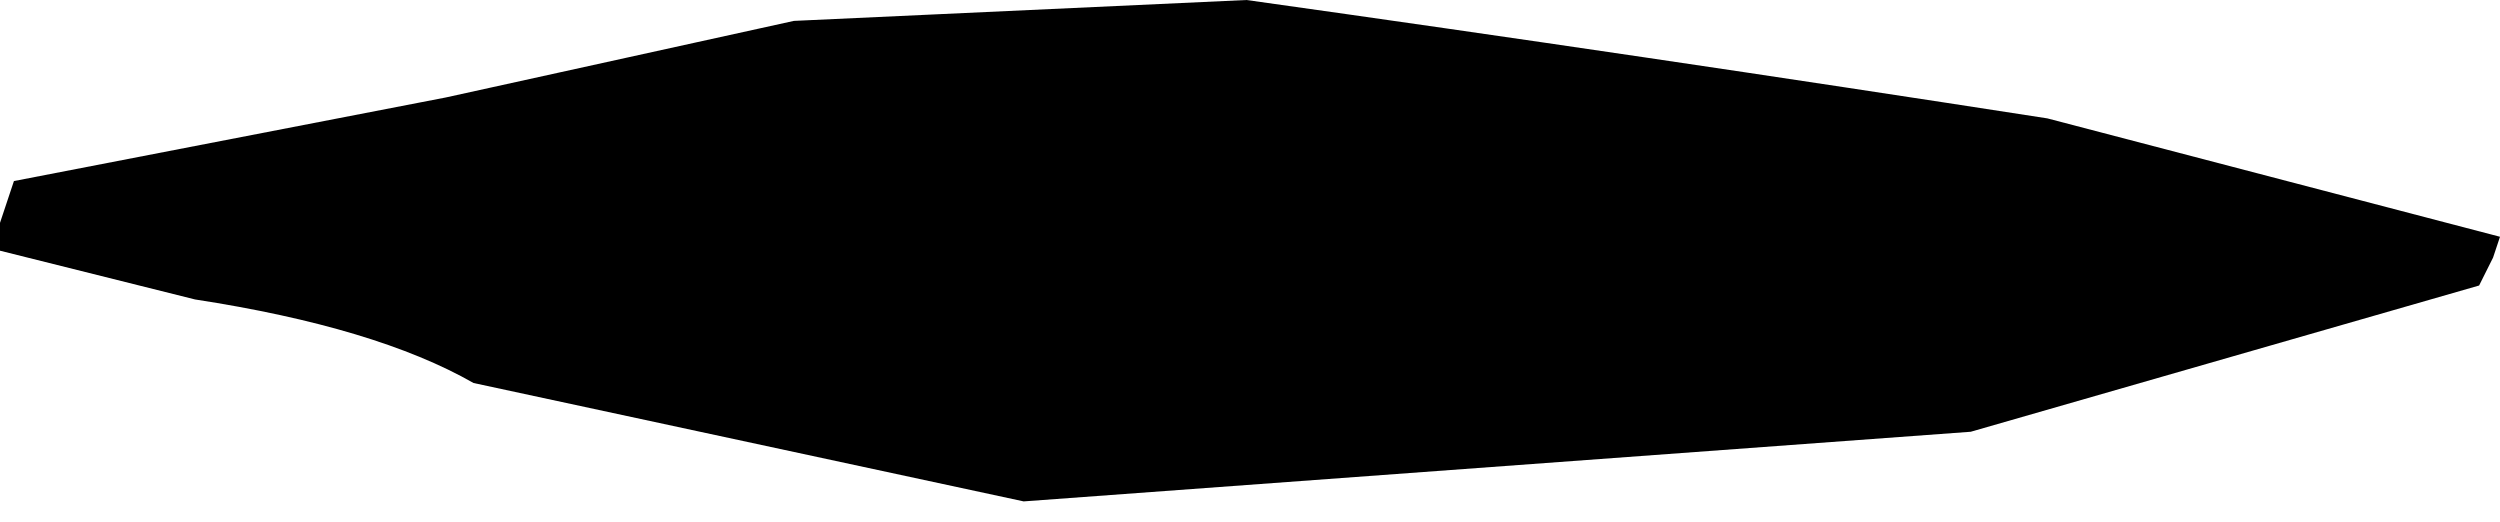 <?xml version="1.0" encoding="UTF-8" standalone="no"?>
<svg xmlns:xlink="http://www.w3.org/1999/xlink" height="3.75px" width="17.95px" xmlns="http://www.w3.org/2000/svg">
  <g transform="matrix(1.0, 0.0, 0.0, 1.0, 8.95, -1.75)">
    <path d="M-8.95 3.35 L-8.95 3.55 -7.55 3.9 Q-6.25 4.1 -5.55 4.5 L-1.6 5.35 5.2 4.85 8.85 3.8 8.95 3.6 9.0 3.45 5.75 2.6 Q2.85 2.15 0.0 1.75 L-3.25 1.9 -5.75 2.45 -8.85 3.05 -8.95 3.35" fill="#000000" fill-rule="evenodd" stroke="none">
      <animate attributeName="fill" dur="2s" repeatCount="indefinite" values="#000000;#000001"/>
      <animate attributeName="fill-opacity" dur="2s" repeatCount="indefinite" values="1.0;1.0"/>
      <animate attributeName="d" dur="2s" repeatCount="indefinite" values="M-8.95 3.35 L-8.95 3.55 -7.55 3.9 Q-6.25 4.1 -5.55 4.5 L-1.6 5.35 5.2 4.85 8.85 3.8 8.95 3.6 9.0 3.45 5.75 2.6 Q2.85 2.15 0.0 1.75 L-3.25 1.9 -5.75 2.45 -8.85 3.05 -8.95 3.35;M-8.95 3.55 L-8.95 3.75 -8.85 3.85 Q-5.15 3.6 -1.45 3.35 L-0.6 3.45 8.7 4.15 8.85 4.0 8.95 3.8 9.0 3.65 8.9 3.5 Q3.0 2.3 -3.1 2.3 L-3.5 2.6 -4.6 3.0 -8.85 3.25 -8.95 3.55"/>
    </path>
    <path d="M-8.95 3.35 L-8.85 3.05 -5.75 2.45 -3.25 1.9 0.0 1.75 Q2.85 2.15 5.75 2.6 L9.0 3.45 8.95 3.6 8.85 3.8 5.2 4.85 -1.6 5.35 -5.55 4.5 Q-6.25 4.1 -7.55 3.9 L-8.95 3.55 -8.95 3.35" fill="none" stroke="#000000" stroke-linecap="round" stroke-linejoin="round" stroke-opacity="0.0" stroke-width="1.0">
      <animate attributeName="stroke" dur="2s" repeatCount="indefinite" values="#000000;#000001"/>
      <animate attributeName="stroke-width" dur="2s" repeatCount="indefinite" values="0.0;0.0"/>
      <animate attributeName="fill-opacity" dur="2s" repeatCount="indefinite" values="0.0;0.0"/>
      <animate attributeName="d" dur="2s" repeatCount="indefinite" values="M-8.95 3.35 L-8.85 3.05 -5.75 2.45 -3.25 1.9 0.0 1.75 Q2.85 2.15 5.75 2.6 L9.0 3.45 8.95 3.6 8.85 3.8 5.2 4.85 -1.6 5.35 -5.55 4.5 Q-6.25 4.1 -7.55 3.9 L-8.95 3.55 -8.95 3.35;M-8.95 3.55 L-8.85 3.25 -4.6 3.0 -3.5 2.6 -3.1 2.3 Q3.0 2.3 8.9 3.5 L9.0 3.65 8.95 3.8 8.85 4.0 8.7 4.15 -0.6 3.45 -1.45 3.35 Q-5.15 3.6 -8.85 3.85 L-8.95 3.75 -8.95 3.55"/>
    </path>
  </g>
</svg>
